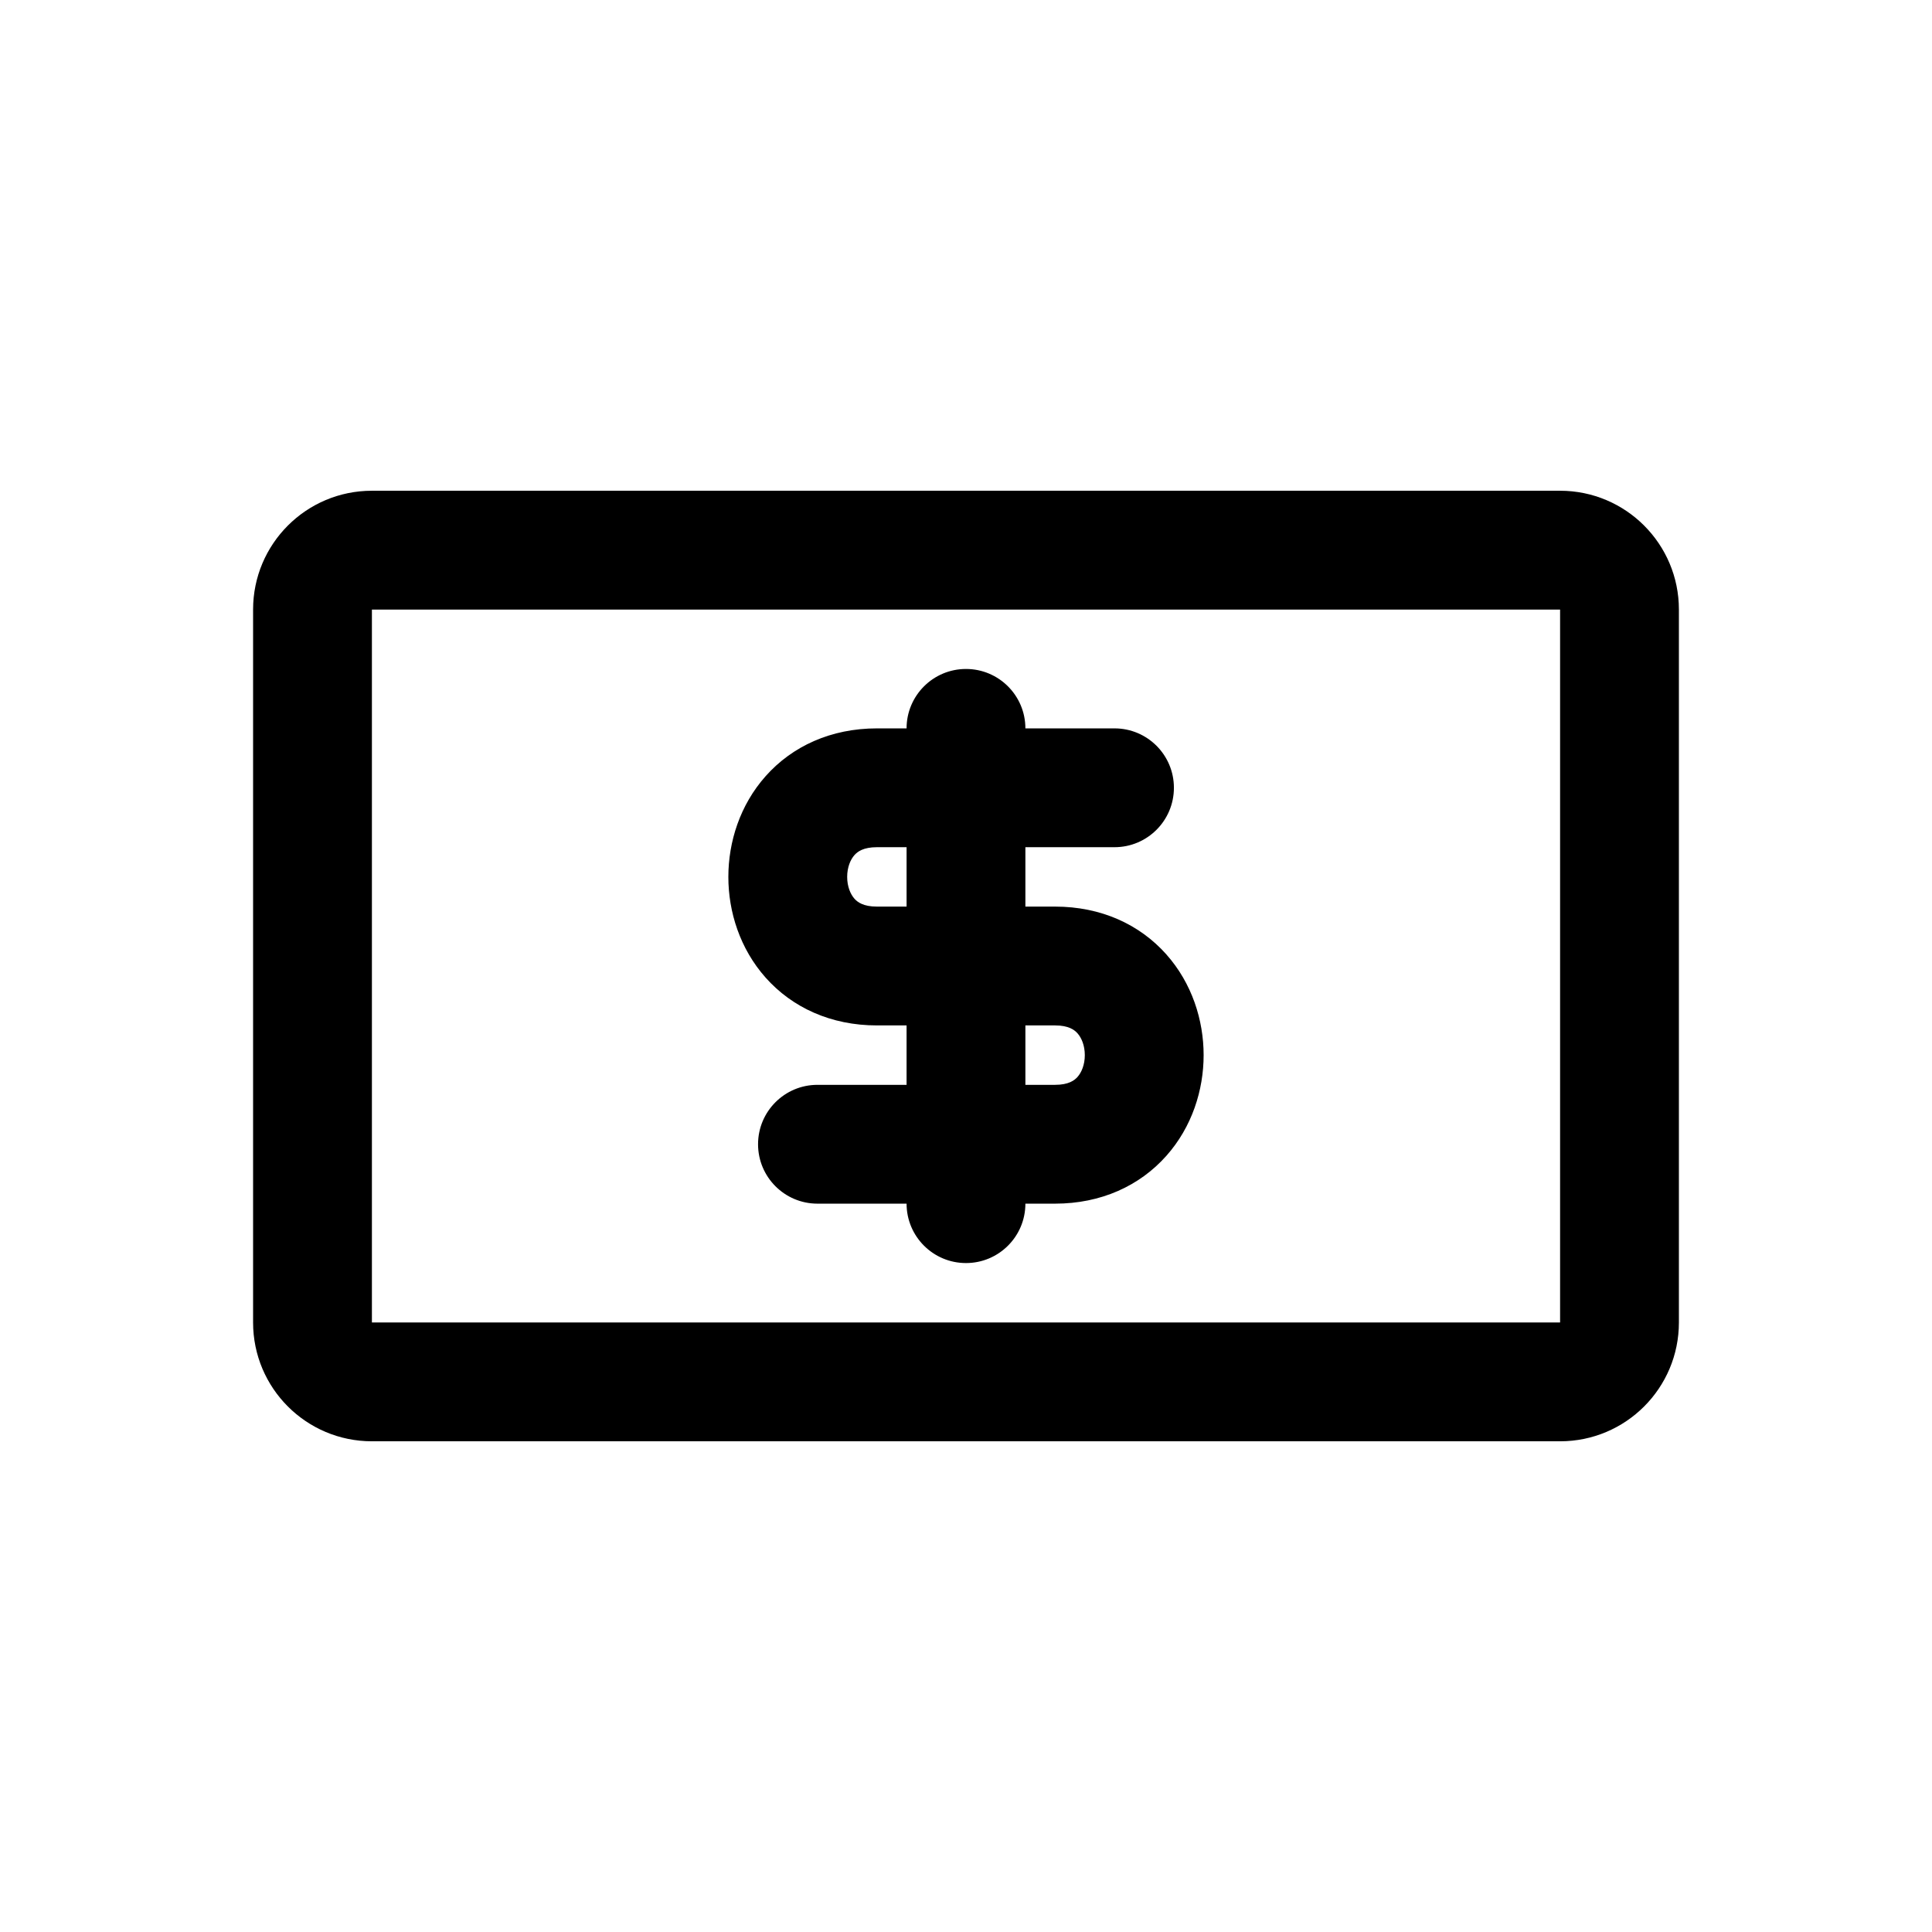 <?xml version="1.0" encoding="UTF-8"?>
<!-- Uploaded to: SVG Repo, www.svgrepo.com, Generator: SVG Repo Mixer Tools -->
<svg fill="#000000" width="800px" height="800px" version="1.1" viewBox="144 144 512 512" xmlns="http://www.w3.org/2000/svg">
 <path d="m211.07 305.54c0-17.391 14.098-31.488 31.488-31.488h314.88c17.391 0 31.488 14.098 31.488 31.488v188.93c0 17.395-14.098 31.488-31.488 31.488h-314.88c-17.391 0-31.488-14.094-31.488-31.488zm346.37 0h-314.88v188.93h314.88zm-210.54 44.152c7.07-7.953 17.336-12.664 29.48-12.664h7.871c0-8.695 7.051-15.746 15.746-15.746s15.742 7.051 15.742 15.746h23.617c8.695 0 15.742 7.047 15.742 15.742s-7.047 15.746-15.742 15.746h-23.617v15.742h7.871c12.145 0 22.41 4.711 29.48 12.664 6.812 7.664 9.883 17.438 9.883 26.695 0 9.262-3.07 19.031-9.883 26.695-7.07 7.957-17.336 12.668-29.48 12.668h-7.871c0 8.695-7.047 15.742-15.742 15.742s-15.746-7.047-15.746-15.742h-23.617c-8.695 0-15.742-7.051-15.742-15.746 0-8.695 7.047-15.742 15.742-15.742h23.617v-15.746h-7.871c-12.145 0-22.41-4.711-29.48-12.664-6.812-7.664-9.879-17.438-9.879-26.695 0-9.258 3.066-19.031 9.879-26.695zm37.352 34.566v-15.742h-7.871c-3.598 0-5.141 1.191-5.945 2.094-1.059 1.191-1.926 3.227-1.926 5.777 0 2.547 0.867 4.586 1.926 5.777 0.805 0.902 2.348 2.094 5.945 2.094zm31.488 31.488v15.746h7.871c3.602 0 5.144-1.195 5.945-2.098 1.059-1.191 1.93-3.227 1.93-5.777 0-2.547-0.871-4.582-1.93-5.773-0.801-0.902-2.344-2.098-5.945-2.098z" fill-rule="evenodd"/>
</svg>